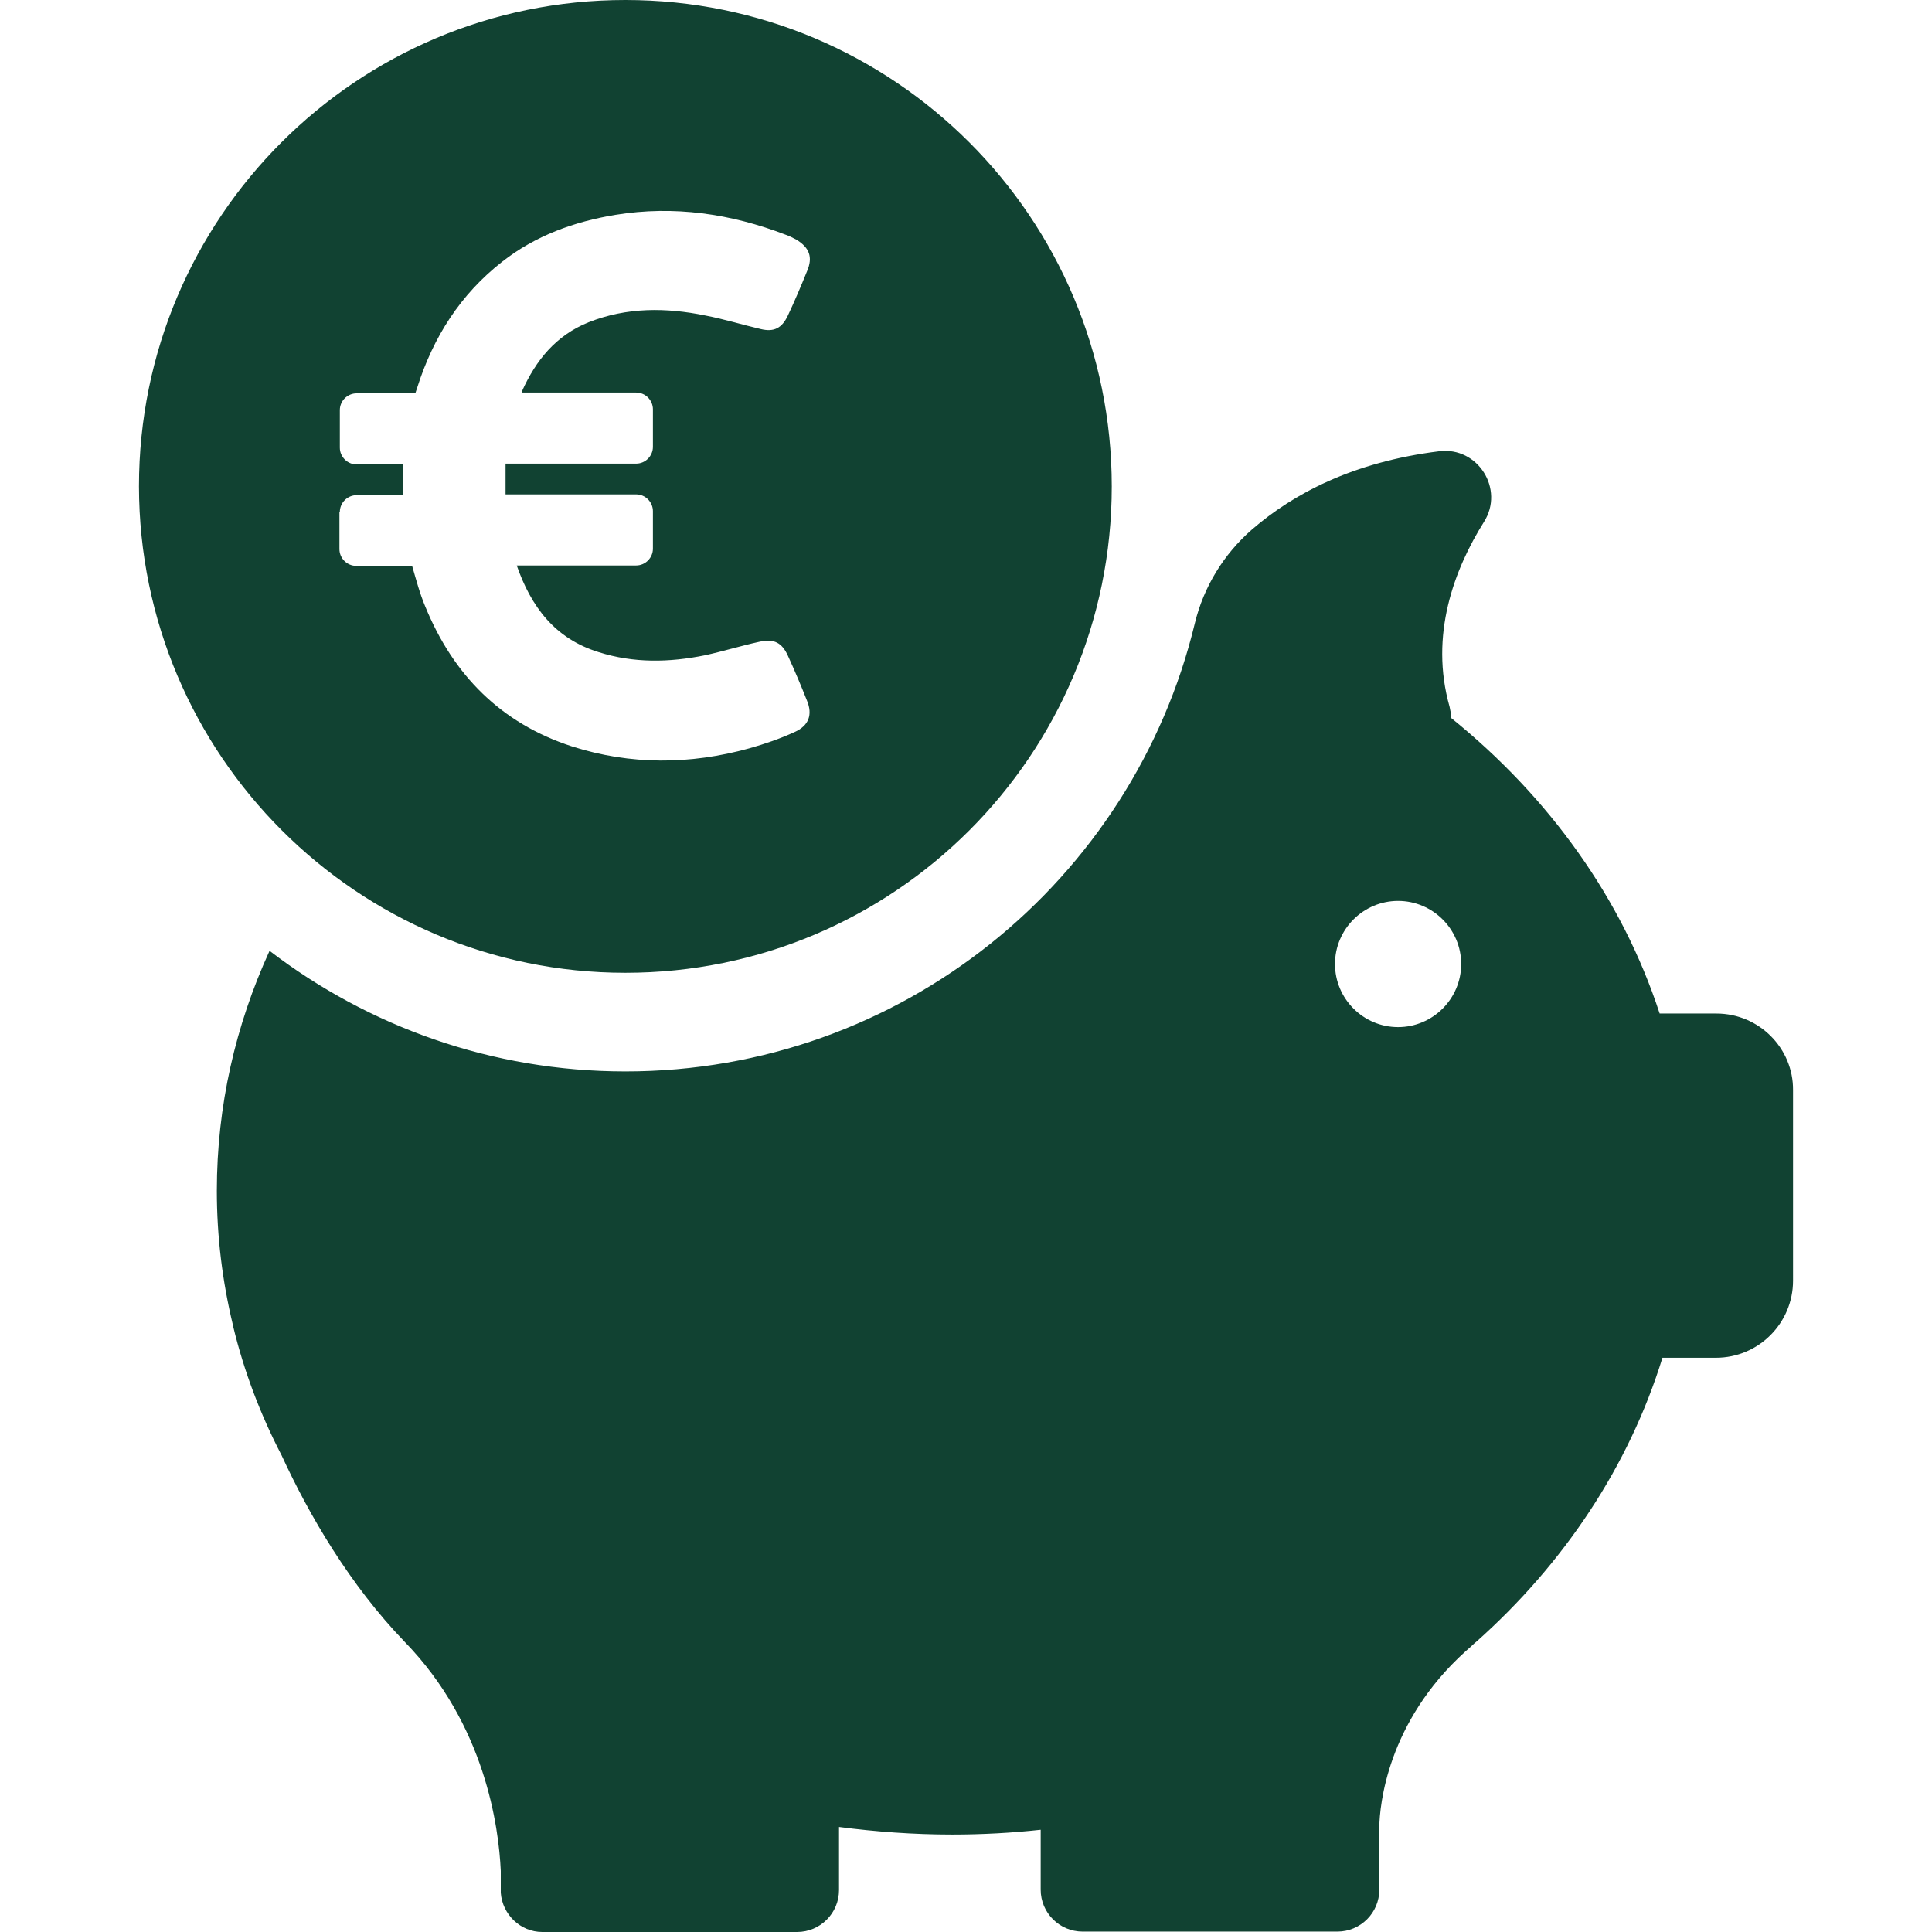 <?xml version="1.0"?>
<svg xmlns="http://www.w3.org/2000/svg" xmlns:xlink="http://www.w3.org/1999/xlink" version="1.1" id="Capa_1" x="0px" y="0px" viewBox="0 0 483.8 483.8" style="enable-background:new 0 0 483.8 483.8;" xml:space="preserve" width="512px" height="512px"><g><g>
	<g>
		<g>
			<g>
				<path d="M429.8,253.8h-14.2l0,0c-9.4-28.8-27.7-54.2-52.2-74c0-0.9-0.2-1.9-0.4-2.8c-5.1-18,1.2-34.5,8.6-46.3      c5.2-8.2-1.5-18.9-11.2-17.7c-21.7,2.7-36.6,10.7-46.9,19.6c-7.1,6.2-12.1,14.4-14.3,23.5c-15.5,64.3-73.4,112.2-142.6,112.2      c-33.5,0-64.4-11.3-89.1-30.2c-8.5,18.6-13.2,38.8-13.2,60.1c0,11.5,1.4,22.7,4,33.5l0,0c0,0,0,0.2,0.1,0.5      c2.7,11.2,6.8,22,12.1,32.2c6.9,15,17.1,32.5,30.9,46.8c20.1,20.7,23.5,46.3,24,57.3v4.8c0,0.2,0,0.4,0,0.6c0,0.1,0,0.1,0,0.1      l0,0c0.4,5.4,4.9,9.8,10.4,9.8h63.8c5.8,0,10.5-4.7,10.5-10.5v-15.8c9.2,1.2,18.7,1.9,28.3,1.9c7.5,0,14.9-0.4,22.2-1.2v15      c0,5.8,4.7,10.5,10.5,10.5h63.8c5.8,0,10.5-4.7,10.5-10.5v-15.8c0.1-5.2,1.9-26.1,21.6-43.9c0.7-0.6,1.4-1.2,2.1-1.9      c0.2-0.2,0.4-0.3,0.6-0.5l0,0c21.9-19.5,38.2-43.9,46.6-71.1h13.4c10.7,0,19.3-8.7,19.3-19.3V273      C449.1,262.5,440.5,253.8,429.8,253.8z M350.1,257.2c-8.7,0-15.8-7.1-15.8-15.8s7.1-15.8,15.8-15.8c8.7,0,15.8,7.1,15.8,15.8      C365.9,250.1,358.8,257.2,350.1,257.2z" data-original="#000000" class="active-path" data-old_color="#000000" fill="#114232"/>
			</g>
		</g>
		<g>
			<g>
				<path d="M156.6,243.6c67.3,0,121.8-54.5,121.8-121.8S223.9,0,156.6,0S34.8,54.5,34.8,121.8C34.9,189,89.4,243.6,156.6,243.6z       M85.1,128.2c0-2.3,1.9-4.2,4.2-4.2h11.6c0-2.6,0-5.1,0-7.7H89.3c-2.3,0-4.2-1.9-4.2-4.2v-9.4c0-2.3,1.9-4.2,4.2-4.2H104      l0.5-1.5c4-12.6,10.8-23.3,21.3-31.5c8.3-6.5,18-10,28.3-11.7c14.7-2.4,28.9-0.3,42.7,5c0.9,0.3,1.8,0.8,2.6,1.2      c3.3,2,4.2,4.4,2.7,7.9c-1.5,3.7-3.1,7.5-4.8,11.1c-1.5,3.2-3.5,4.2-6.8,3.4c-4.7-1.1-9.2-2.5-13.9-3.4      c-9.8-2-19.6-2.1-29.2,1.7c-8.2,3.3-13.2,9.5-16.7,17.3c0,0.1,0,0.2,0,0.3h28.6c2.3,0,4.2,1.9,4.2,4.2v9.4      c0,2.3-1.9,4.2-4.2,4.2h-32.7c0,2.5,0,5,0,7.7h32.7c2.3,0,4.2,1.9,4.2,4.2v9.4c0,2.3-1.9,4.2-4.2,4.2h-29.9      c3.6,10.3,9.5,18.3,20.5,21.7c8.8,2.8,17.7,2.6,26.6,0.8c4.6-1,9.1-2.4,13.7-3.4c3.6-0.8,5.6,0.2,7.1,3.5      c1.7,3.7,3.3,7.5,4.8,11.3c1.4,3.4,0.5,6.2-3.1,7.8c-3.7,1.7-7.5,3-11.4,4.1c-14.8,4.1-29.7,4.2-44.4-0.5      c-17.8-5.8-29.7-17.9-36.7-35c-1.4-3.3-2.3-6.8-3.3-10.2h-14c-2.3,0-4.2-1.9-4.2-4.2v-9.3H85.1z" data-original="#000000" class="active-path" data-old_color="#000000" fill="#114232"/>
			</g>
		</g>
	</g>
</g></g> </svg>

